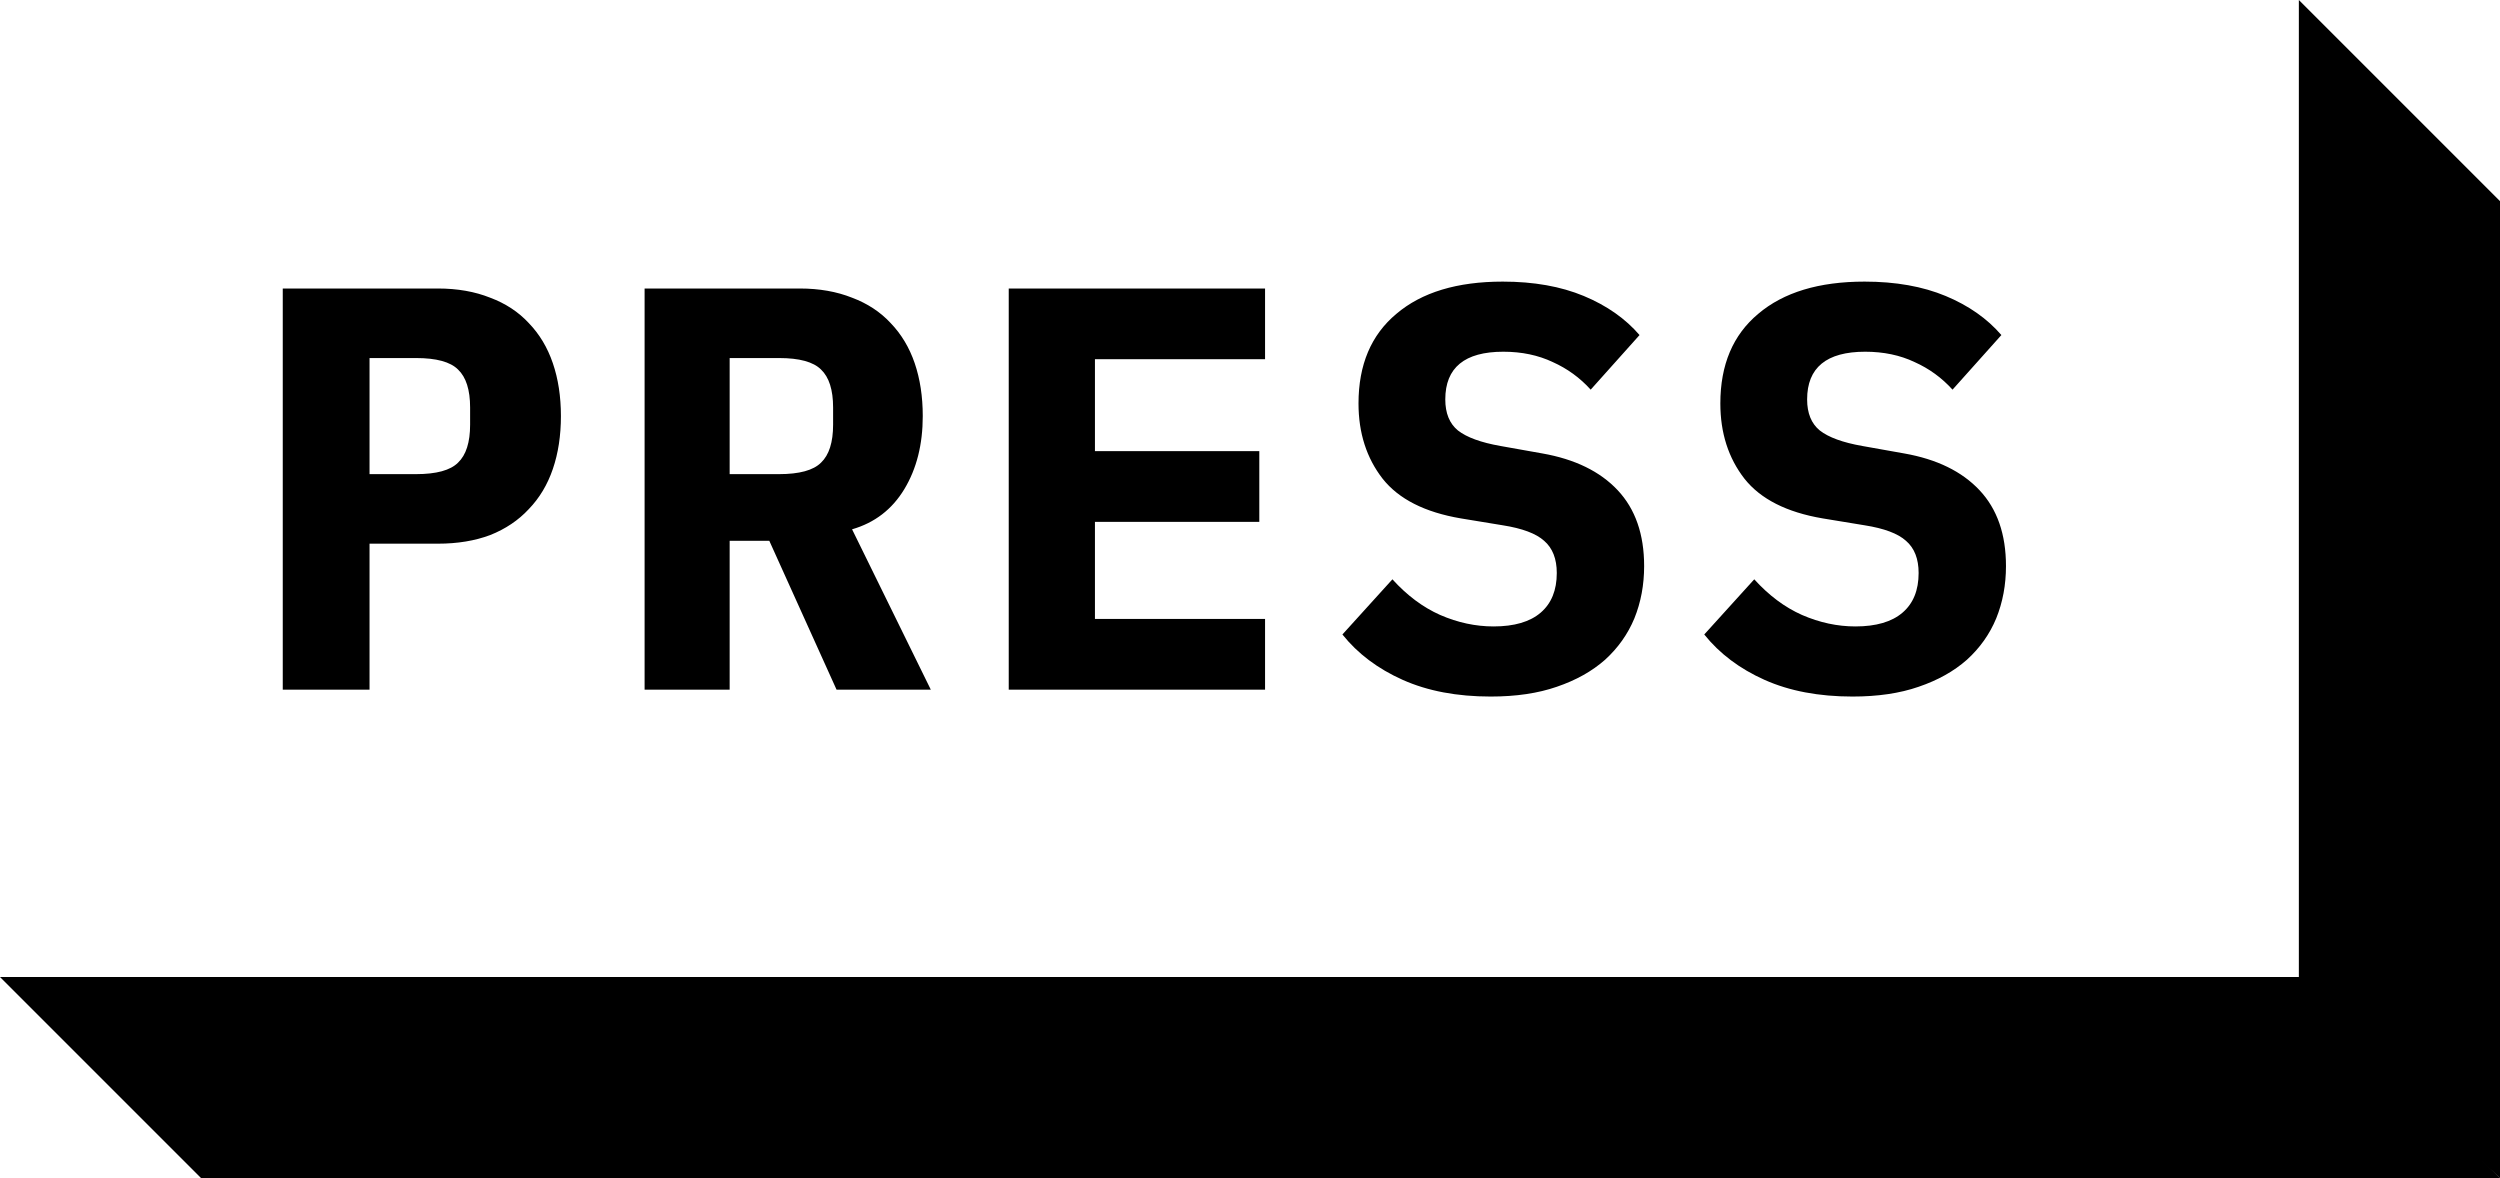 <svg width="87" height="41" viewBox="0 0 87 41" fill="none" xmlns="http://www.w3.org/2000/svg">
<g clip-path="url(#clip0_220_639)">
<path d="M87 7L80 0L80 34.5L87 41L87 7Z" fill="black"/>
<path d="M7 41L0 34L80 34L87 41L7 41Z" fill="black"/>
<path d="M9.84 24V10.04H15.239C15.919 10.04 16.526 10.147 17.059 10.36C17.593 10.56 18.04 10.853 18.399 11.24C18.773 11.627 19.053 12.093 19.239 12.64C19.426 13.187 19.52 13.8 19.52 14.48C19.52 15.16 19.426 15.773 19.239 16.32C19.053 16.867 18.773 17.333 18.399 17.72C18.04 18.107 17.593 18.407 17.059 18.62C16.526 18.82 15.919 18.92 15.239 18.92H12.86V24H9.84ZM12.86 16.5H14.479C15.186 16.5 15.673 16.367 15.94 16.1C16.22 15.833 16.36 15.393 16.36 14.78V14.18C16.36 13.567 16.22 13.127 15.94 12.86C15.673 12.593 15.186 12.46 14.479 12.46H12.86V16.5ZM25.392 24H22.432V10.04H27.832C28.512 10.04 29.118 10.147 29.652 10.36C30.185 10.56 30.632 10.853 30.992 11.24C31.365 11.627 31.645 12.093 31.832 12.64C32.018 13.187 32.112 13.8 32.112 14.48C32.112 15.467 31.898 16.313 31.472 17.02C31.045 17.727 30.438 18.193 29.652 18.42L32.392 24H29.112L26.772 18.82H25.392V24ZM27.112 16.5C27.818 16.5 28.305 16.367 28.572 16.1C28.852 15.833 28.992 15.393 28.992 14.78V14.18C28.992 13.567 28.852 13.127 28.572 12.86C28.305 12.593 27.818 12.46 27.112 12.46H25.392V16.5H27.112ZM35.104 24V10.04H44.024V12.5H38.104V15.7H43.824V18.16H38.104V21.54H44.024V24H35.104ZM51.876 24.24C50.703 24.24 49.683 24.047 48.816 23.66C47.949 23.273 47.249 22.747 46.716 22.08L48.456 20.16C48.963 20.72 49.516 21.133 50.116 21.4C50.729 21.667 51.349 21.8 51.976 21.8C52.696 21.8 53.243 21.64 53.616 21.32C53.989 21 54.176 20.54 54.176 19.94C54.176 19.447 54.029 19.073 53.736 18.82C53.456 18.567 52.976 18.387 52.296 18.28L50.836 18.04C49.583 17.827 48.676 17.367 48.116 16.66C47.556 15.94 47.276 15.067 47.276 14.04C47.276 12.693 47.716 11.653 48.596 10.92C49.476 10.173 50.709 9.8 52.296 9.8C53.376 9.8 54.316 9.967 55.116 10.3C55.916 10.633 56.563 11.087 57.056 11.66L55.356 13.56C54.983 13.147 54.543 12.827 54.036 12.6C53.529 12.36 52.956 12.24 52.316 12.24C50.969 12.24 50.296 12.793 50.296 13.9C50.296 14.38 50.443 14.74 50.736 14.98C51.043 15.22 51.536 15.4 52.216 15.52L53.676 15.78C54.809 15.98 55.683 16.407 56.296 17.06C56.909 17.713 57.216 18.593 57.216 19.7C57.216 20.353 57.103 20.96 56.876 21.52C56.649 22.067 56.309 22.547 55.856 22.96C55.403 23.36 54.843 23.673 54.176 23.9C53.523 24.127 52.756 24.24 51.876 24.24ZM64.468 24.24C63.295 24.24 62.275 24.047 61.408 23.66C60.542 23.273 59.842 22.747 59.308 22.08L61.048 20.16C61.555 20.72 62.108 21.133 62.708 21.4C63.322 21.667 63.942 21.8 64.568 21.8C65.288 21.8 65.835 21.64 66.208 21.32C66.582 21 66.768 20.54 66.768 19.94C66.768 19.447 66.622 19.073 66.328 18.82C66.048 18.567 65.568 18.387 64.888 18.28L63.428 18.04C62.175 17.827 61.268 17.367 60.708 16.66C60.148 15.94 59.868 15.067 59.868 14.04C59.868 12.693 60.308 11.653 61.188 10.92C62.068 10.173 63.302 9.8 64.888 9.8C65.968 9.8 66.908 9.967 67.708 10.3C68.508 10.633 69.155 11.087 69.648 11.66L67.948 13.56C67.575 13.147 67.135 12.827 66.628 12.6C66.122 12.36 65.548 12.24 64.908 12.24C63.562 12.24 62.888 12.793 62.888 13.9C62.888 14.38 63.035 14.74 63.328 14.98C63.635 15.22 64.128 15.4 64.808 15.52L66.268 15.78C67.402 15.98 68.275 16.407 68.888 17.06C69.502 17.713 69.808 18.593 69.808 19.7C69.808 20.353 69.695 20.96 69.468 21.52C69.242 22.067 68.902 22.547 68.448 22.96C67.995 23.36 67.435 23.673 66.768 23.9C66.115 24.127 65.348 24.24 64.468 24.24Z" fill="black"/>
</g>
<defs>
<clipPath id="clip0_220_639">
<rect width="87" height="41" fill="white"/>
</clipPath>
</defs>
</svg>

